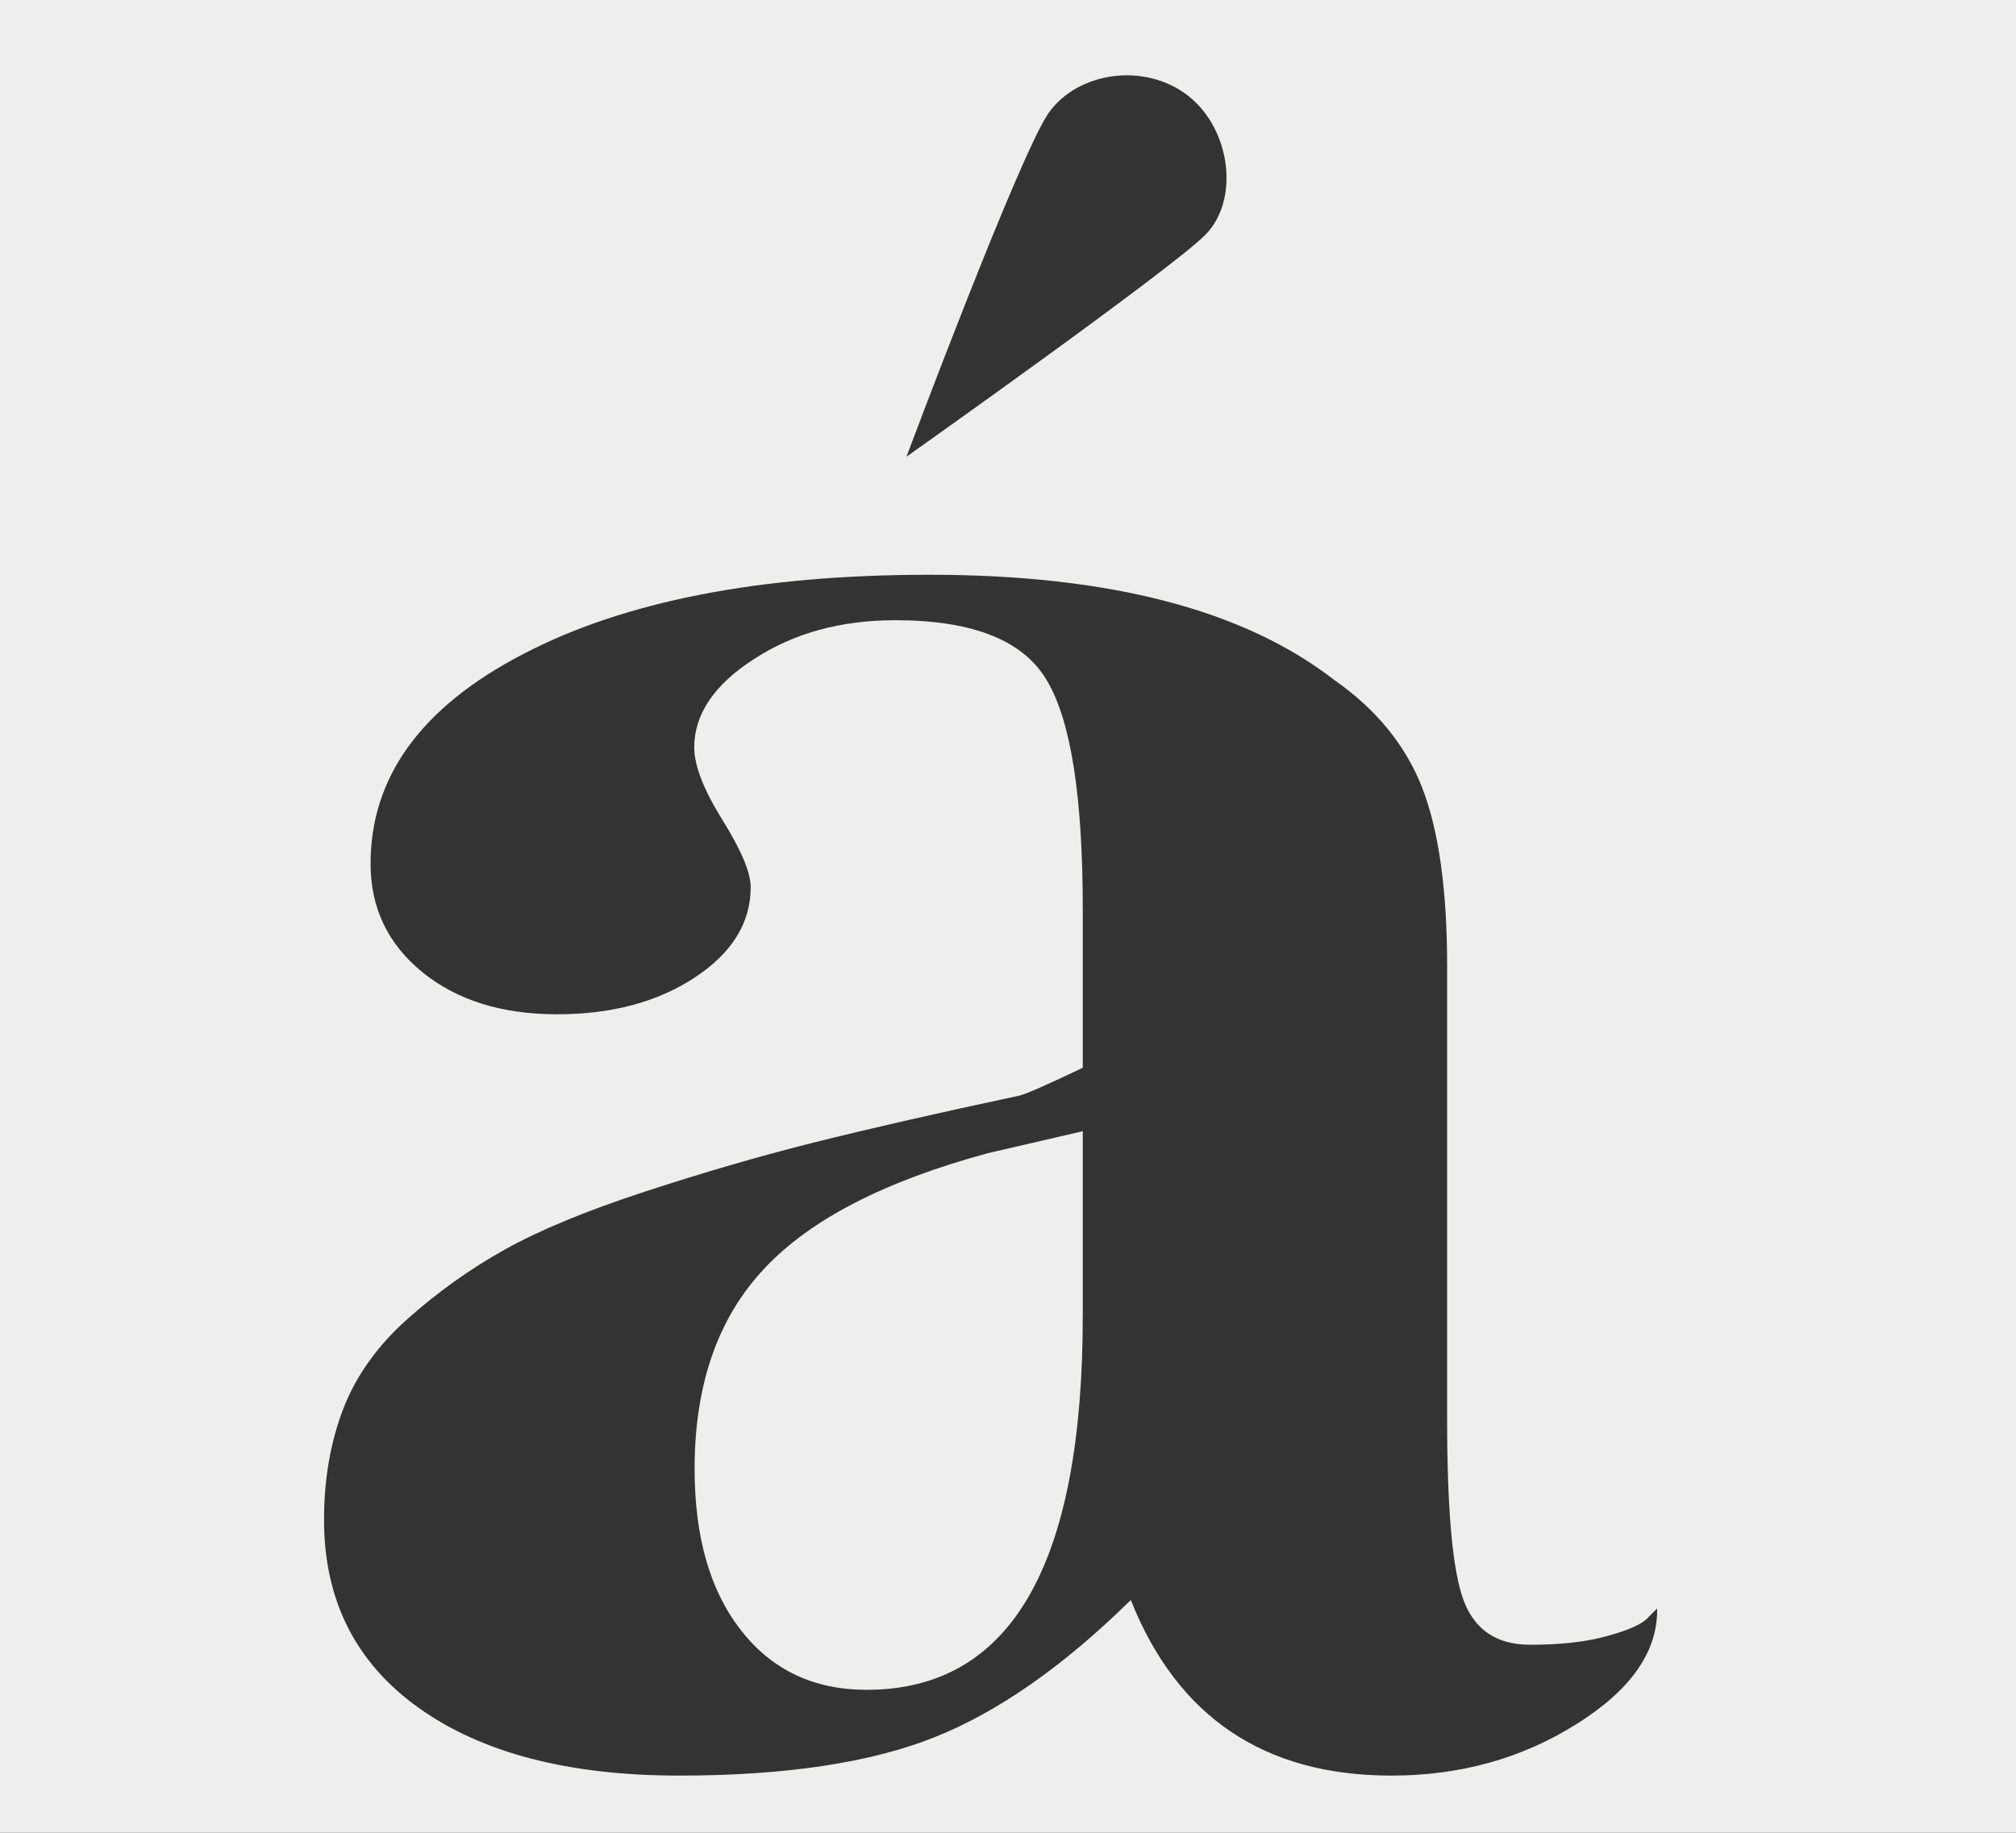 <?xml version="1.0" encoding="utf-8"?>
<!-- Generator: Adobe Illustrator 22.0.1, SVG Export Plug-In . SVG Version: 6.00 Build 0)  -->
<svg version="1.1" id="Layer_1" xmlns="http://www.w3.org/2000/svg" xmlns:xlink="http://www.w3.org/1999/xlink" x="0px" y="0px"
	 viewBox="0 0 550 500" style="enable-background:new 0 0 550 500;" xml:space="preserve">
<rect x="0" y="0" width="550" height="500" fill="#333333" stroke="none"/>
<style type="text/css">
	.st0{fill:#EEEEEC;}
	.st1{display:none;}
	.st2{display:inline;}
</style>
<path class="st0" d="M208.5,346.1c-12.7,13.5-19,31.7-19,54.6c0,18.6,4.2,33.3,12.7,44.1c8.4,10.8,19.9,16.2,34.2,16.2
	c39.4,0,59-34,59-102.1v-50.3l-25.9,6C241.5,322.2,221.1,332.6,208.5,346.1z"/>
<g class="st1">
	<path class="st2" d="M73.7,320.4c0-46.8,18.1-85.7,54.4-116.9c36.2-31.2,81.7-46.8,136.2-46.8c52.5,0,96.8,15.9,132.6,47.7
		c35.9,31.8,53.8,71,53.8,117.5c0,46.5-18.3,85.2-55,116.1c-36.7,30.9-81.6,46.4-134.9,46.4s-97.8-15.5-133.6-46.6
		C91.6,406.8,73.7,367.6,73.7,320.4z M188,320.4c0,100.6,24.8,150.8,74.5,150.8c23.6,0,41.8-13.1,54.7-39.2
		c12.9-26.1,19.4-63.1,19.4-110.9c0-24.6-1.6-46.3-4.9-65c-3.3-18.7-7.3-33.5-12.2-44.3c-4.9-10.8-10.7-19.5-17.5-26.2
		c-6.8-6.7-13.2-11.1-19.4-13.2c-6.1-2.1-12.5-3.2-19-3.2C213.2,169.2,188,219.6,188,320.4z"/>
</g>
<g class="st1">
	<path class="st2" d="M75.2,323.1c0-8,0.8-16.7,2.3-25.8c1.5-9.2,4.4-19.2,8.5-30.2c4.1-10.9,9.3-21.5,15.4-31.7
		c6.2-10.2,14.2-20.1,24.1-29.8c9.9-9.7,21-18.1,33.4-25.3c12.3-7.2,27.3-12.9,44.8-17.2c17.5-4.3,36.5-6.4,57.1-6.4
		c51,0,90.6,11.9,118.8,35.6c28.3,23.8,42.4,59.3,42.4,106.5v3.8H189.5v31.1c0,20.5,2.2,38.5,6.6,54.2c4.4,15.7,9.9,28,16.5,36.9
		c6.6,9,14.5,16.3,23.7,22c9.1,5.7,17.8,9.5,25.9,11.4c8.1,1.9,16.5,2.8,25,2.8c23,0,42.8-6.2,59.6-18.6
		c16.8-12.4,32.4-32.3,46.8-59.9l28.5,7.2c-29.3,63.1-83,94.6-161.2,94.6c-27.3,0-51.9-3.6-73.9-10.7c-22-7.2-39.8-16.3-53.5-27.5
		c-13.6-11.2-25-24.1-34-38.8c-9-14.7-15.3-29-18.9-42.8C77,350.7,75.2,336.9,75.2,323.1z M189.5,282.7h110.9
		c14.8,0,22.2-5.4,22.2-16.2c0-31.4-5.1-55.5-15.4-72.2c-10.3-16.7-24.9-25.1-44-25.1c-22.8,0-40.8,9.2-54,27.7
		C196,215.3,189.5,243.9,189.5,282.7z"/>
</g>
<g class="st1">
	<path class="st2" d="M76,475v-19.2h31.7V185.4H76v-19.2h164.4v19.2h-33.2v214.5L315,216.3v-30.9h-32.4v-19.2h163.6v19.2h-31.7
		v270.4h31.7V475H281.8v-19.2H315V240L207.2,424.8v30.9h33.2V475H76z"/>
</g>
<g class="st1">
	<path class="st2" d="M12,475v-19.2h32.4V185.4H12v-19.2h165.2v19.2h-33.2v109.7h36.6c2.3-17.8,7.8-34.9,16.5-51.3
		c8.8-16.3,20.4-31.3,35-44.9c14.5-13.6,33-24.4,55.4-32.4c22.4-8,47.2-12.1,74.2-12.1c50.7,0,93.3,15.9,127.9,47.7
		c34.5,31.8,51.8,71.2,51.8,118.2c0,47.5-17.3,87.1-52,118.8c-34.7,31.7-77.7,47.5-129.2,47.5c-50.6,0-93.4-14.6-128.4-43.7
		c-35-29.2-52.8-65.1-53.6-107.8h-34.3v120.7h33.2V475H12z M291.4,319.6c0,9.6,0.2,18.5,0.6,27c0.4,8.4,1.3,19.1,2.6,32.1
		c1.4,12.9,3.6,24.6,6.8,34.9c3.1,10.3,7,20.3,11.7,30c4.6,9.7,11,17.2,19,22.6c8,5.4,17.2,8.1,27.4,8.1
		c45.1,0,67.7-51.3,67.7-153.8c0-102.3-22.3-153.5-66.9-153.5c-12.3,0-22.9,4-32,11.9c-9,7.9-15.8,17.3-20.3,28.3
		c-4.5,10.9-8.1,24.1-10.7,39.6c-2.6,15.5-4.3,28.5-4.9,39C291.7,296.2,291.4,307.5,291.4,319.6z"/>
</g>
<g class="st1">
	<path class="st2" d="M70.6,406.3h39.2c0.8,14.1,2.8,24.1,6,30.2c3.2,6,8.4,9,15.4,9c5.9,0,10.7-2.1,14.4-6.4
		c3.7-4.3,7.7-13.4,12-27.5l7.2-32.4c7.5-20.4,18-34.9,31.5-43.6c13.6-8.7,34.7-15.5,63.4-20.5c-47.6-4.8-83-13.4-106-26
		c-23-12.6-34.5-29.7-34.5-51.3c0-22.9,12.5-40.5,37.6-53c25.1-12.4,60.7-18.7,106.8-18.7h187.4v19.2h-33.9v270.4h33.9V475H283.3
		v-19.2h34.3V325.3h-13.1c-3,0-5.8,0.3-8.3,0.9c-2.5,0.6-4.7,1.3-6.6,2.1c-1.9,0.8-3.7,2.1-5.4,4.1c-1.8,2-3.2,3.5-4.3,4.5
		c-1.1,1-2.3,3-3.4,6s-1.9,5.1-2.4,6.2s-1.1,3.5-1.9,7.2c-0.8,3.6-1.3,6-1.5,7c-0.2,1-0.7,3.5-1.3,7.5c-0.6,4-0.9,6.3-0.9,6.8
		l-6.4,29.4c-5,27.1-15.2,46.5-30.5,58.1s-38.4,17.3-69.1,17.3c-30.5,0-53.1-6.2-67.8-18.5S71.9,432.5,70.6,406.3z M233.5,242.7
		c0,20.1,3.4,35.6,10.3,46.6s19.8,16.4,38.9,16.4h34.9V203.1c0-8.5-1.1-13.6-3.2-15.3c-2.1-1.6-8.3-2.5-18.6-2.5H279
		c-15.8,0-27.3,4.6-34.5,13.8C237.2,208.3,233.5,222.8,233.5,242.7z"/>
</g>
<path class="st0" d="M0,0v500h550V0H0z M286.1,30.8c7.9-11.2,26.2-13.9,38-4.7c11.8,9.2,14.1,28.6,4.7,38
	c-9.3,9.4-81.5,60.5-81.5,60.5S278.2,42,286.1,30.8z M430,470.4c-14.8,9.3-31.6,14-50.4,14c-34.7,0-58.4-16-71.1-47.9
	c-18.4,18.1-36.3,30.6-53.7,37.5c-17.4,6.9-40.6,10.4-69.5,10.4c-30.2,0-53.9-6.2-71.1-18.5c-17.2-12.3-25.8-29.4-25.8-51.3
	c0-11.2,1.8-21.3,5.3-30.4c3.5-9,9.4-17.2,17.5-24.4c8.2-7.3,17-13.6,26.5-18.9c9.5-5.3,22.3-10.6,38.2-15.8
	c15.9-5.2,31.3-9.7,46.1-13.4c14.8-3.7,33.5-8,56.1-12.8c2.3-0.6,8-3.2,17.3-7.6V248c0-30.4-3.2-51.2-9.7-62.2
	c-6.4-11.1-20.3-16.6-41.4-16.6c-14.9,0-27.7,3.5-38.6,10.6c-10.9,7-16.3,15.1-16.3,24.1c0,5,2.6,11.6,7.7,19.8
	c5.1,8.2,7.7,14.3,7.7,18.3c0,9.8-5.1,18-15.3,24.7c-10.2,6.7-22.7,10-37.5,10c-15.1,0-27.3-3.8-36.8-11.5
	c-9.4-7.7-14.1-17.5-14.1-29.6c0-23.6,13.8-42.7,41.5-57.1c27.7-14.5,64.7-21.7,111-21.7c49.1,0,85.8,9.6,110.4,28.7
	c11.5,8,19.5,17.9,24,29.4c4.5,11.6,6.8,27.8,6.8,48.6v123.7c0,24.9,1.5,41.4,4.5,49.4c3,8,9,12.1,18.1,12.1
	c8.5,0,15.7-0.8,21.5-2.5c5.8-1.6,9.4-3.3,10.9-5.1l2.3-2.3C452.3,450.6,444.9,461.1,430,470.4z"/>
</svg>

